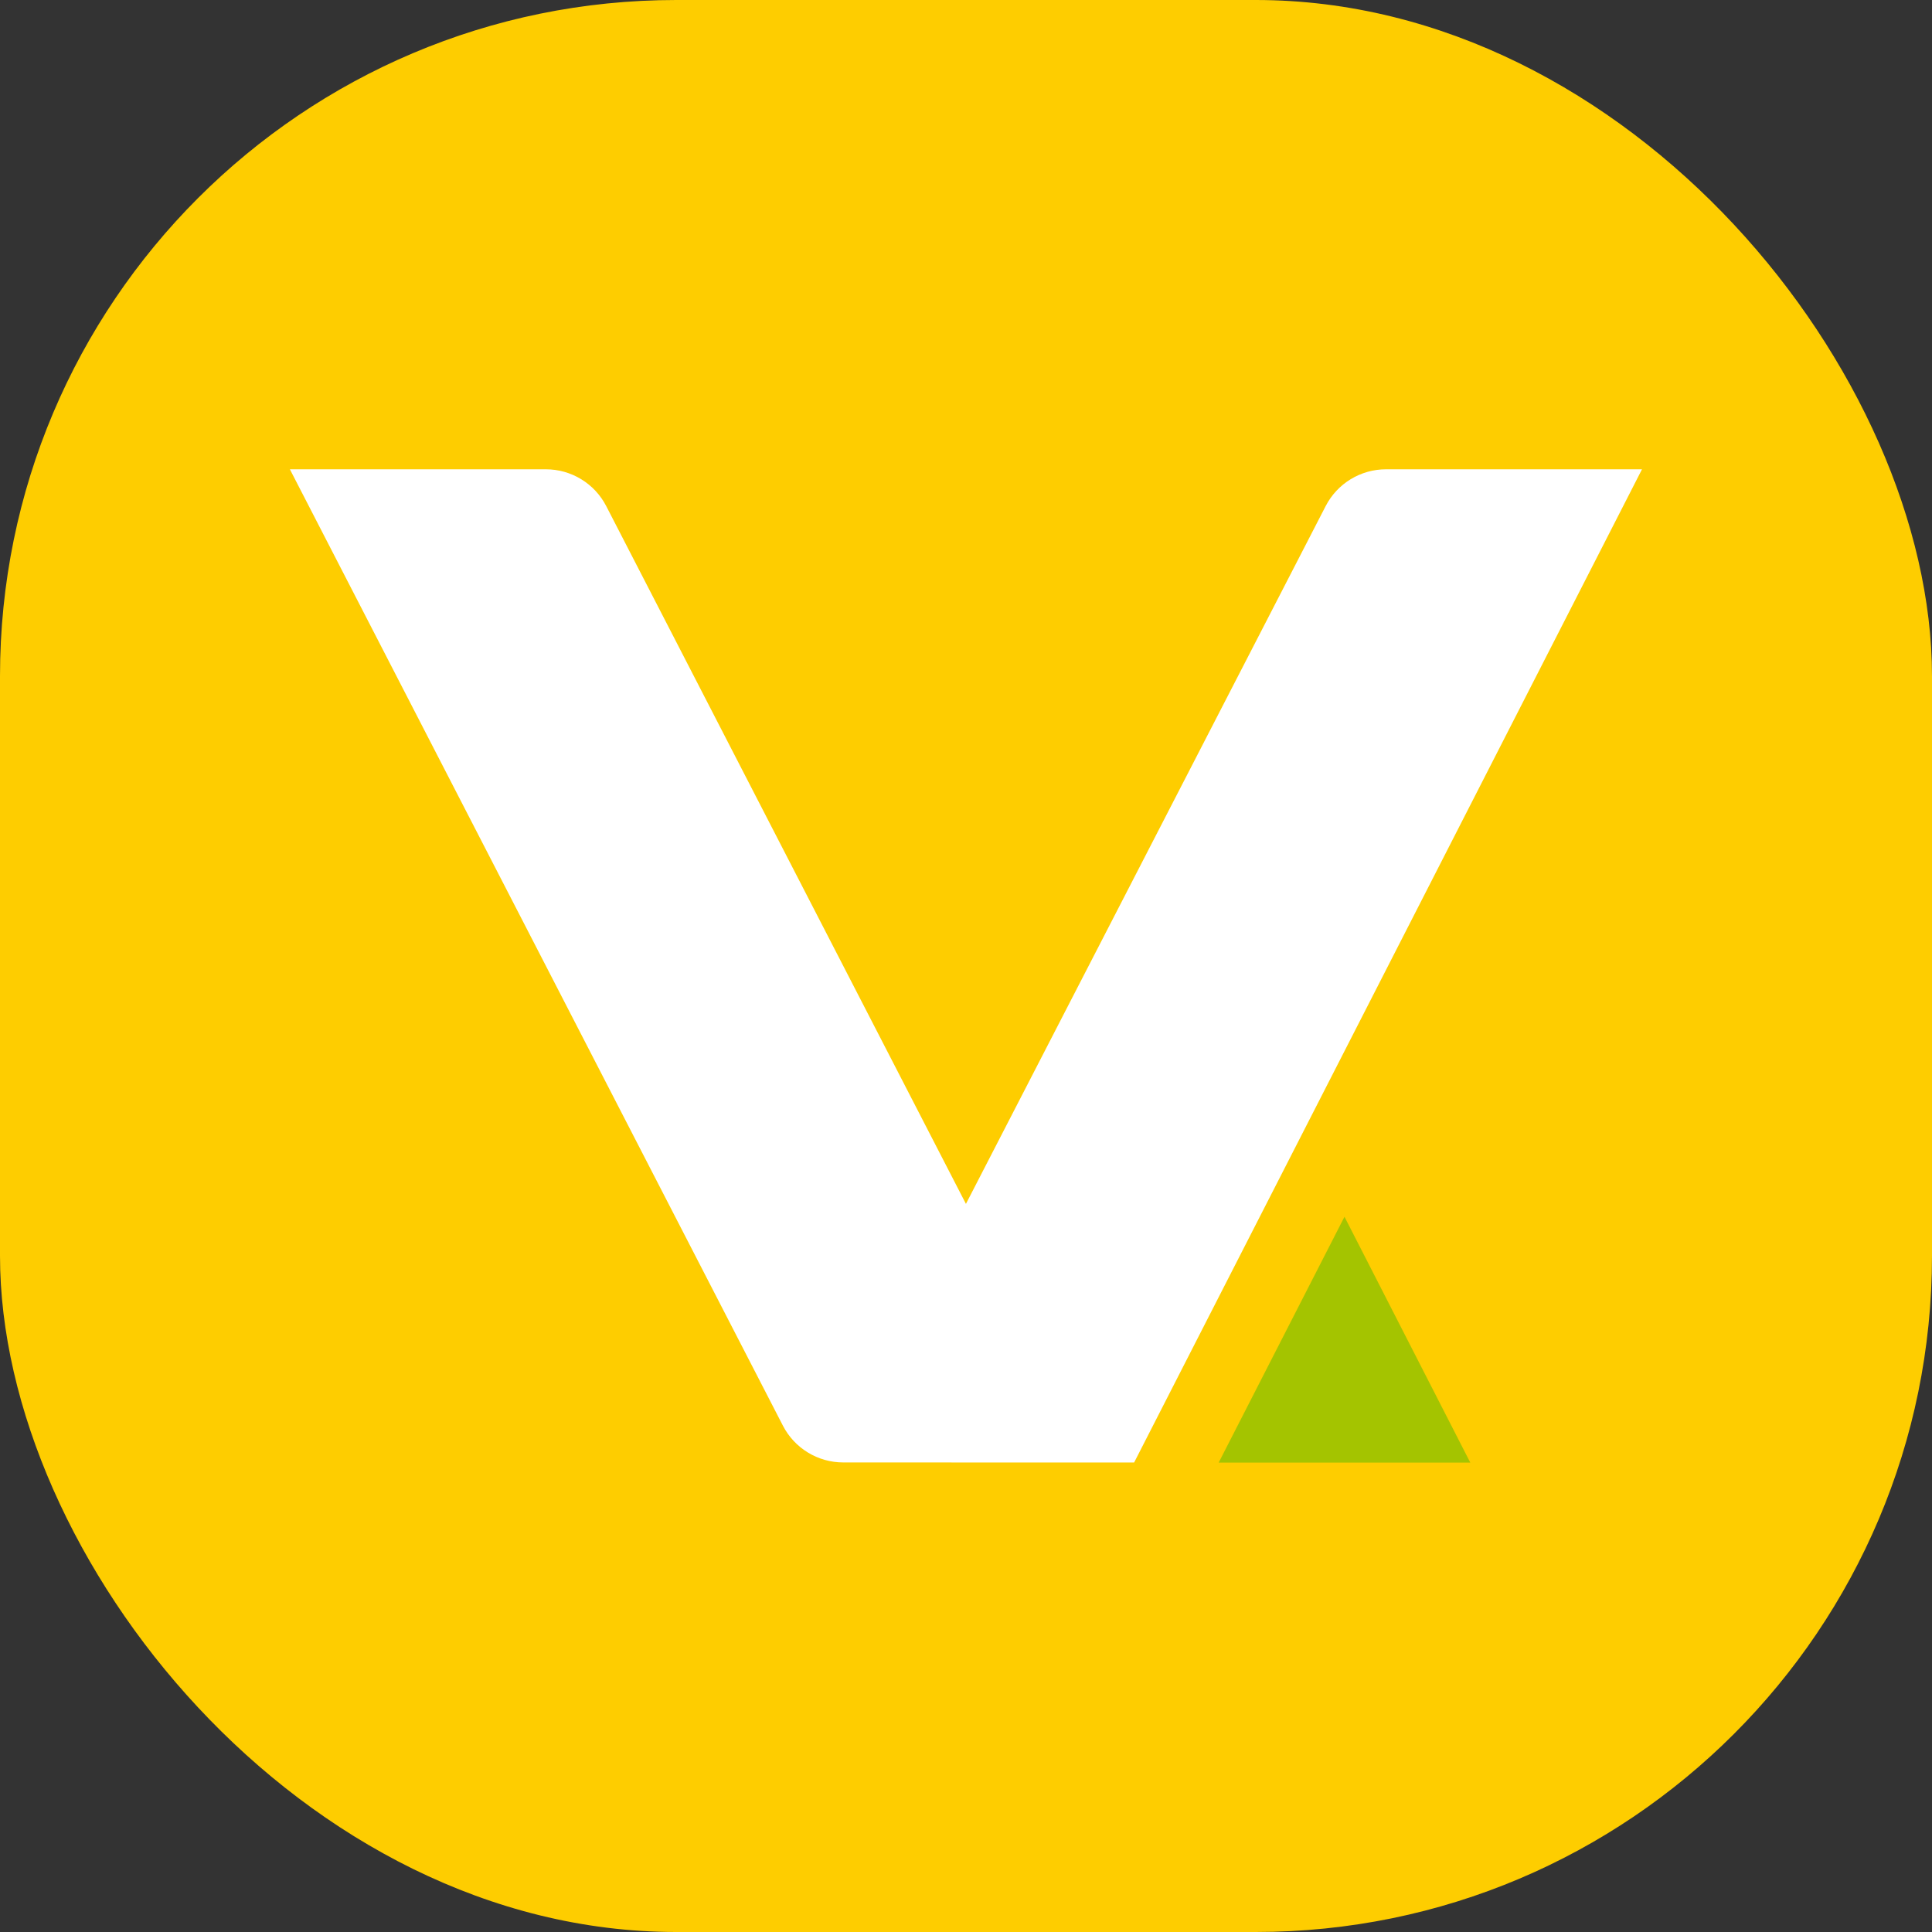 <svg xmlns="http://www.w3.org/2000/svg" version="1.1" xmlns:xlink="http://www.w3.org/1999/xlink" xmlns:svgjs="http://svgjs.dev/svgjs" width="1000" height="1000"><rect width="100%" height="100%" fill="#333333" stroke="none"/><g clip-path="url(#SvgjsClipPath1148)"><rect width="1000" height="1000" fill="#fecd00"></rect><g transform="matrix(1.264,0,0,1.264,150.042,242.904)"><svg xmlns="http://www.w3.org/2000/svg" version="1.1" xmlns:xlink="http://www.w3.org/1999/xlink" xmlns:svgjs="http://svgjs.dev/svgjs" width="554" height="407"><svg width="554" height="407" viewBox="0 0 554 407" fill="none" xmlns="http://www.w3.org/2000/svg">
<path d="M448.859 0C438.45 0 428.913 5.813 424.146 15.065L276.84 300.811L129.537 15.065C124.767 5.813 115.23 0 104.823 0H0L201.887 391.624C206.654 400.875 216.191 406.689 226.598 406.689L345.708 406.718L553.68 0H448.859Z" fill="white"></path>
<path d="M380.342 406.745H483.364L431.852 306.081L380.342 406.745Z" fill="#A4C400"></path>
</svg></svg></g></g><defs><clipPath id="SvgjsClipPath1148"><rect width="1000" height="1000" x="0" y="0" rx="350" ry="350"></rect></clipPath></defs></svg>